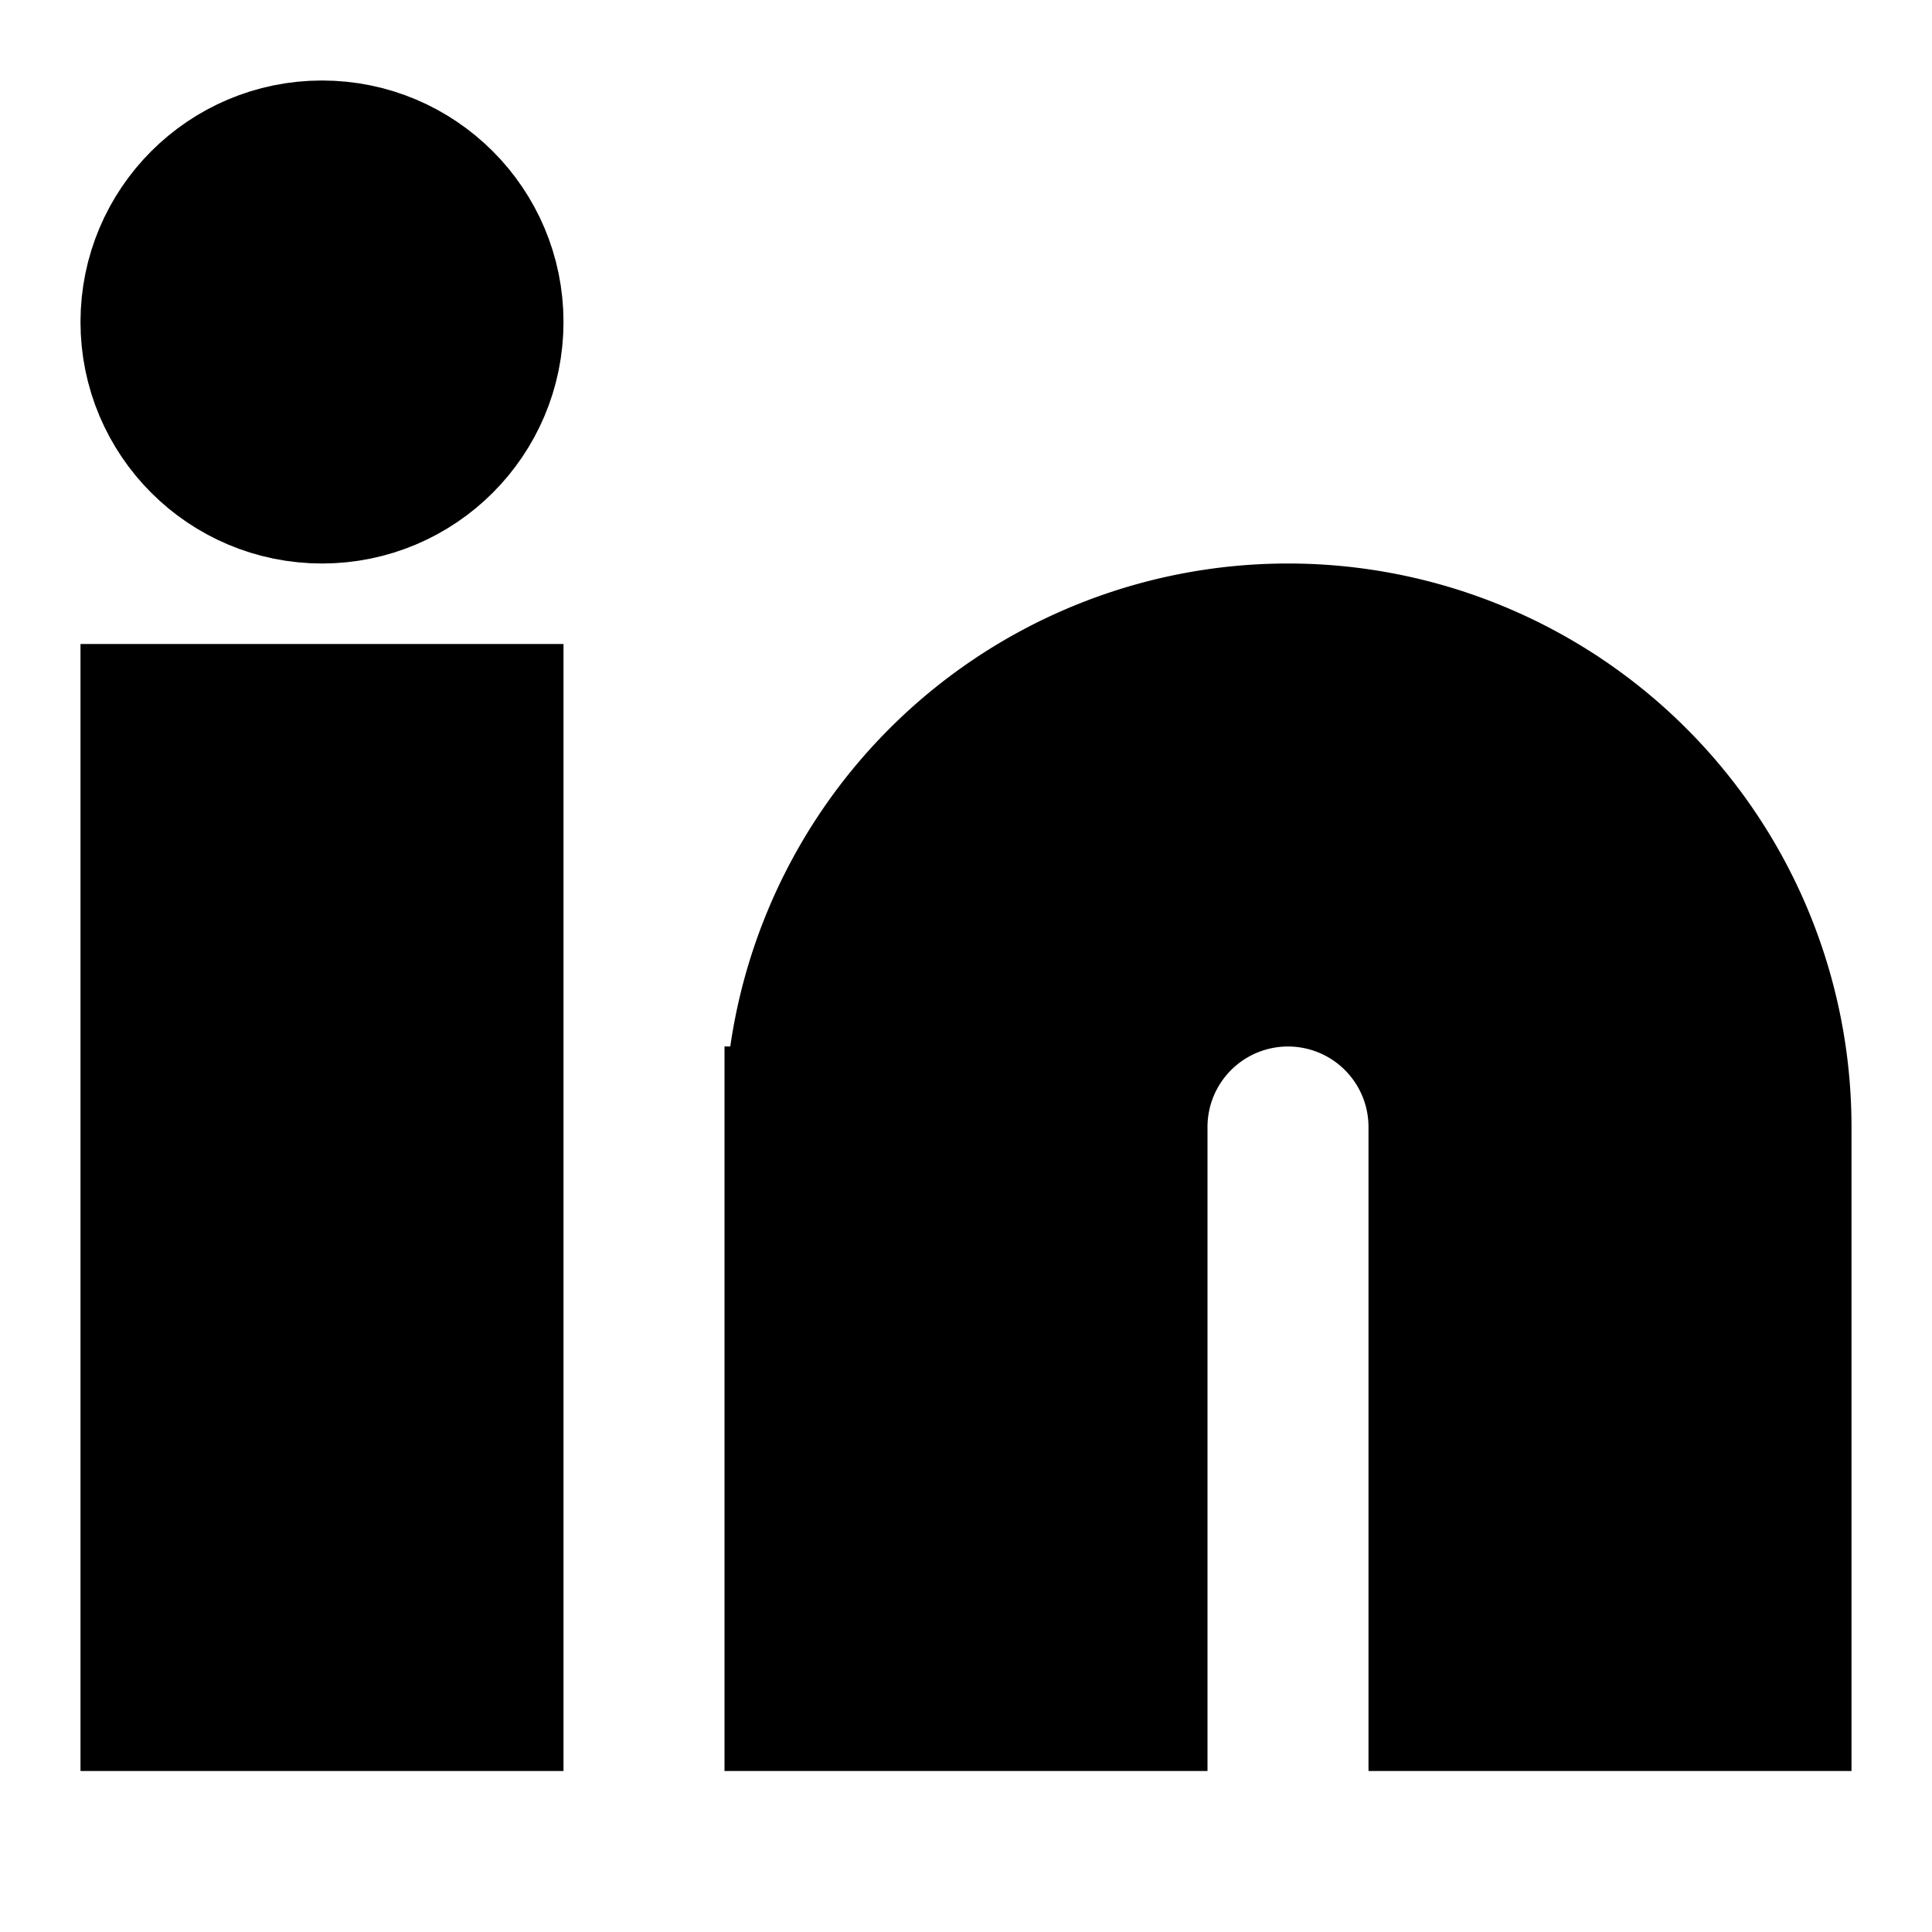 <svg width="24" height="24" viewBox="0 0 24 24" fill="none" xmlns="http://www.w3.org/2000/svg">
  <path d="M16 8a6 6 0 0 1 6 6v7h-4v-7a2 2 0 0 0-2-2 2 2 0 0 0-2 2v7h-4v-7a6 6 0 0 1 6-6z" stroke="currentColor" stroke-width="2" fill="currentColor"/>
  <rect x="2" y="9" width="4" height="12" stroke="currentColor" stroke-width="2" fill="currentColor"/>
  <circle cx="4" cy="4" r="2" stroke="currentColor" stroke-width="2" fill="currentColor"/>
</svg>
